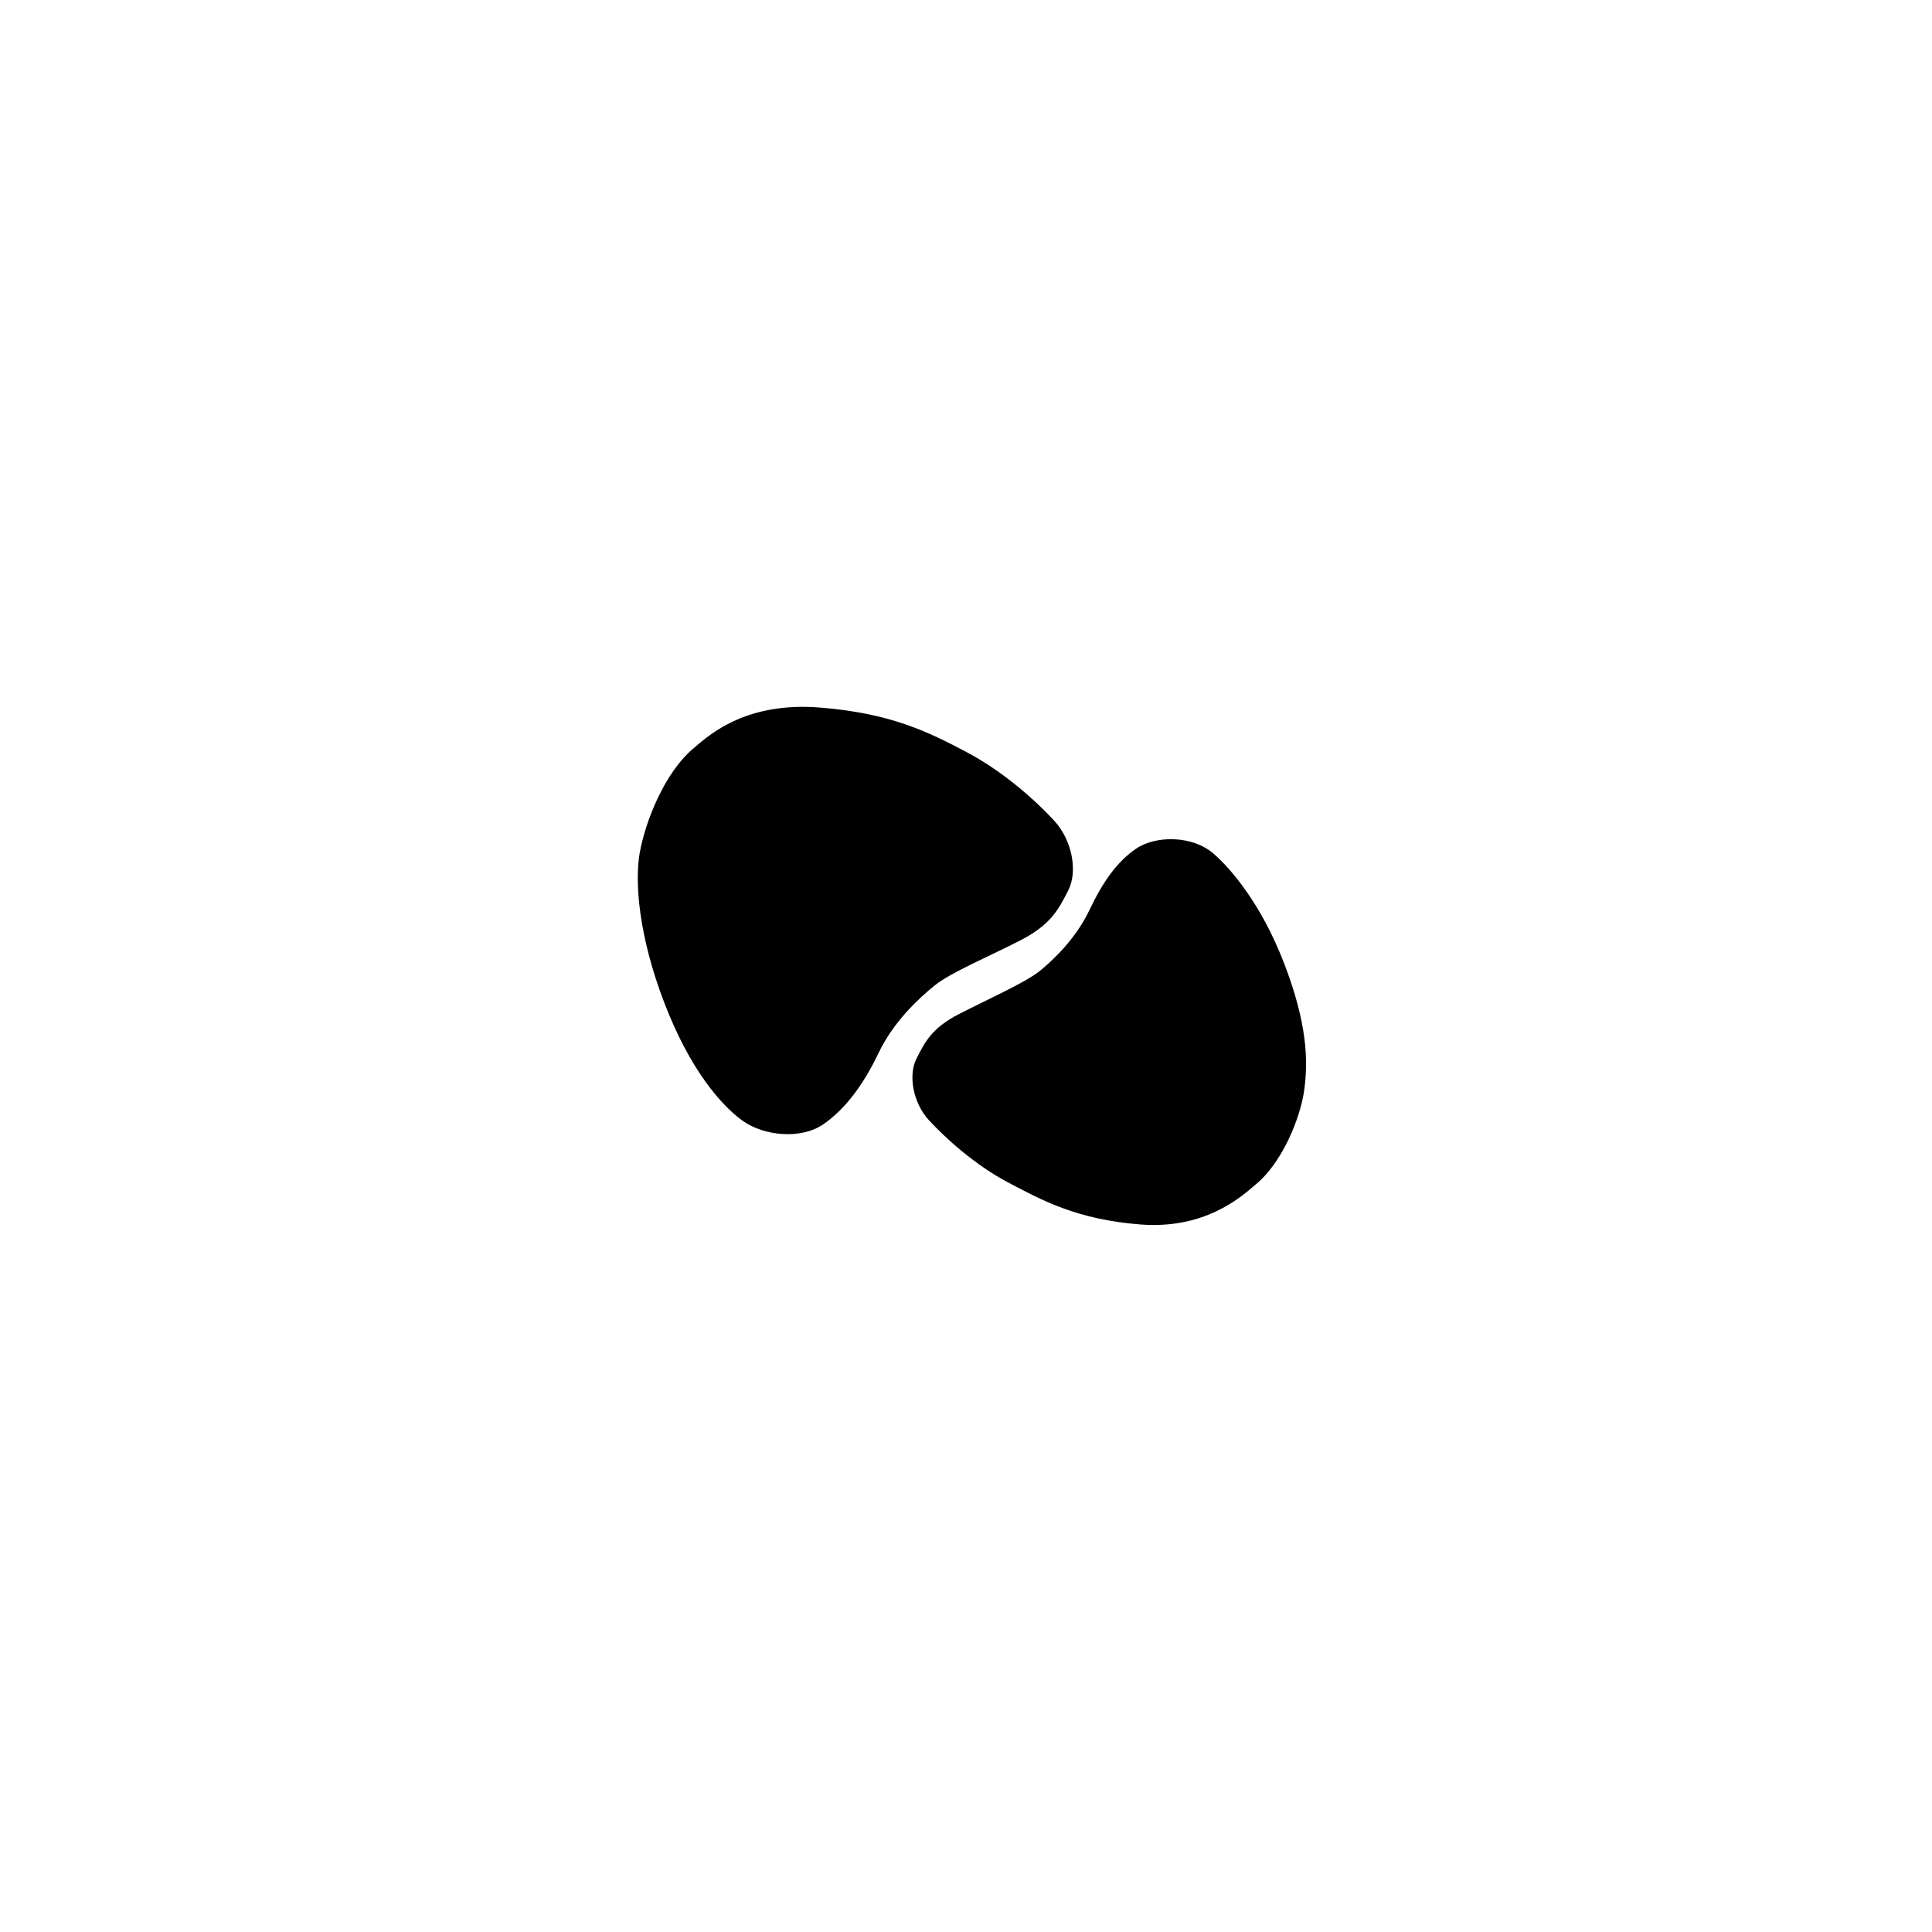 <?xml version="1.0" encoding="UTF-8"?>
<svg xmlns="http://www.w3.org/2000/svg" id="a" viewBox="0 0 540 540">
  <path d="m261.26,275.43c4.49-3.65,15.66-8.31,24.14-12.7s10.57-8.77,13.2-13.9c2.63-5.13,1.19-13.87-3.95-19.45-5.14-5.57-14.14-13.72-24.65-19.25-10.51-5.53-21.03-10.81-40.89-12.37-19.86-1.56-30.04,6.84-34.93,11.12-8.58,6.94-13.88,21.16-15.36,29.4-1.48,8.24-.3,23.36,6.87,42.04,7.17,18.68,15.85,28.53,21.68,32.8,6.08,4.46,16.52,5.39,22.69,1.16,6.17-4.22,11.31-11.17,15.49-19.94,4.18-8.77,11.21-15.26,15.7-18.91Z"></path>
  <path d="m358.92,269.27c-6.38-16.61-14.95-26.56-19.82-30.75-5.83-5.02-16.07-5.06-21.56-1.31s-9.36,9.43-13.08,17.23c-3.72,7.8-9.85,13.71-13.85,16.95-3.99,3.25-15.16,8.21-22.7,12.11-7.54,3.9-9.4,7.8-11.74,12.36-2.34,4.56-1.06,12.34,3.51,17.29,4.57,4.95,12.84,12.49,22.18,17.4,9.34,4.92,19.17,10.31,36.83,11.69,17.66,1.39,27.78-7.25,32.14-11.06,7.63-6.17,12.58-18.77,13.65-26.14,1.27-8.69.81-19.18-5.56-35.79Z"></path>
</svg>
